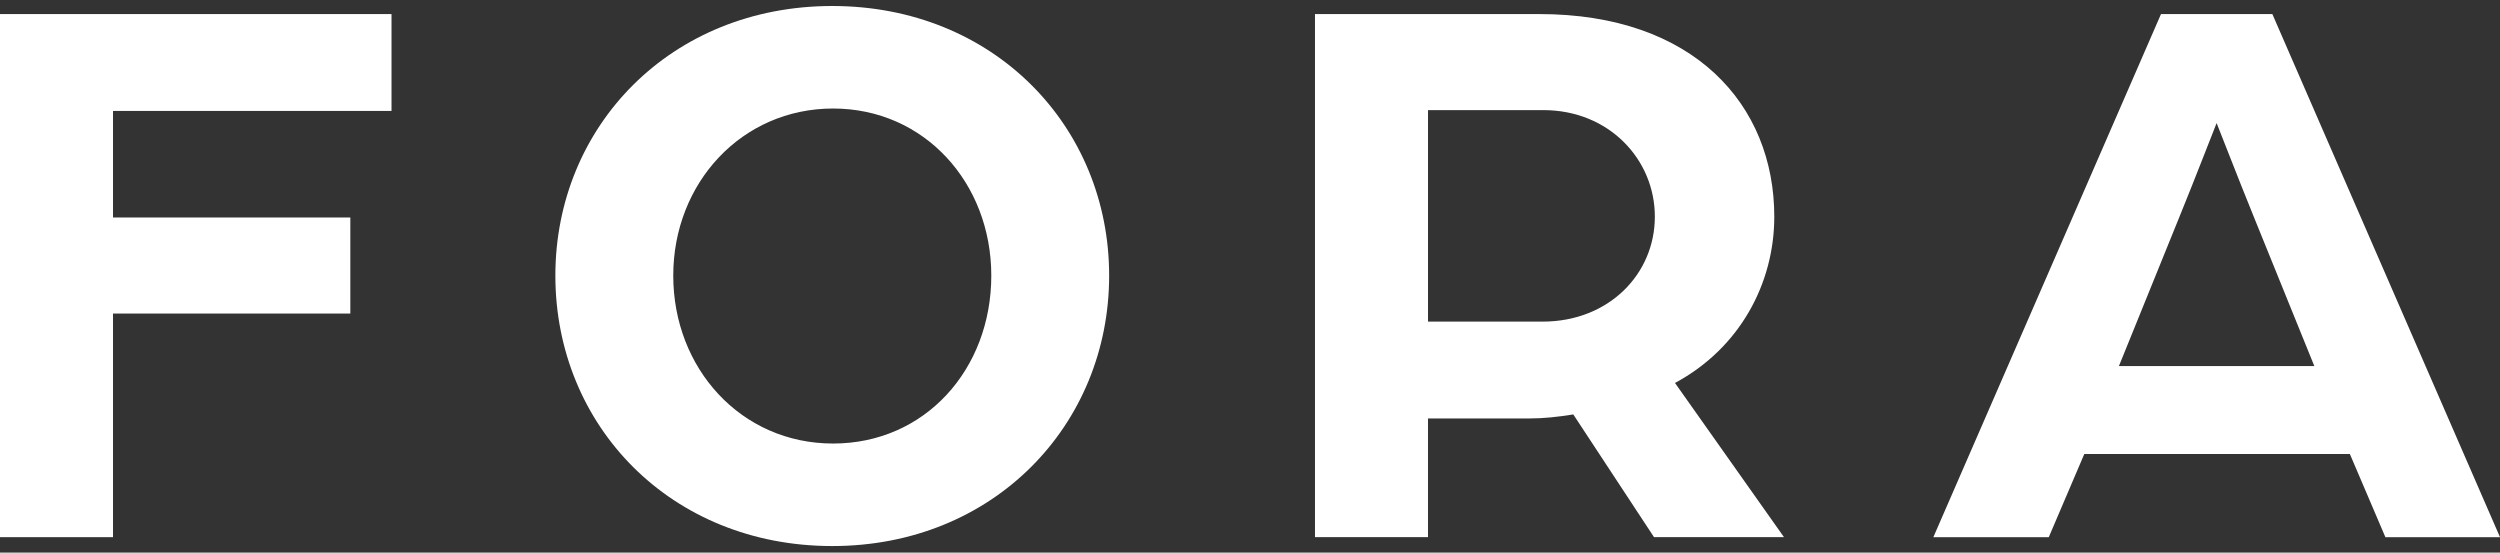 <svg width="285" height="63" viewBox="0 0 285 63" fill="white" xmlns="http://www.w3.org/2000/svg">
    <rect x="0" y="0" width="285" height="63" fill="#333333" stroke="none"/>
    <path d="M0 1.604H44.632V12.647H12.883V24.794H39.938V35.745H12.883V61.237H0V1.604Z"/>
    <path d="M63.312 31.421C63.312 14.396 76.472 0.684 94.878 0.684C113.284 0.684 126.443 14.396 126.443 31.421C126.443 48.444 113.284 62.25 94.878 62.25C76.472 62.25 63.312 48.538 63.312 31.421ZM113.008 31.421C113.008 20.837 105.369 12.371 94.971 12.371C84.573 12.371 76.751 20.837 76.751 31.421C76.751 42.005 84.48 50.563 94.971 50.563C105.462 50.563 113.008 42.097 113.008 31.421Z"
    />
    <path d="M149.908 1.604H175.49C193.067 1.604 202.269 11.911 202.269 24.701C202.269 32.34 198.311 39.702 190.949 43.657L203.372 61.234H188.557L179.355 47.245C177.606 47.522 176.043 47.705 174.294 47.705H162.791V61.234H149.908V1.604ZM175.86 36.664C183.406 36.664 188.653 31.234 188.653 24.701C188.653 18.168 183.409 12.554 175.953 12.554H162.793V36.664H175.86Z"
    />
    <path d="M246.348 1.604H259.048L285 61.237H271.934L267.886 51.759H237.609L233.561 61.237H220.402L246.354 1.604H246.348ZM263.832 41.728L256.929 24.704C255.09 20.193 252.788 14.213 252.695 14.03C252.602 14.213 250.303 20.196 248.461 24.704L241.558 41.728H263.832Z"/>
</svg>
